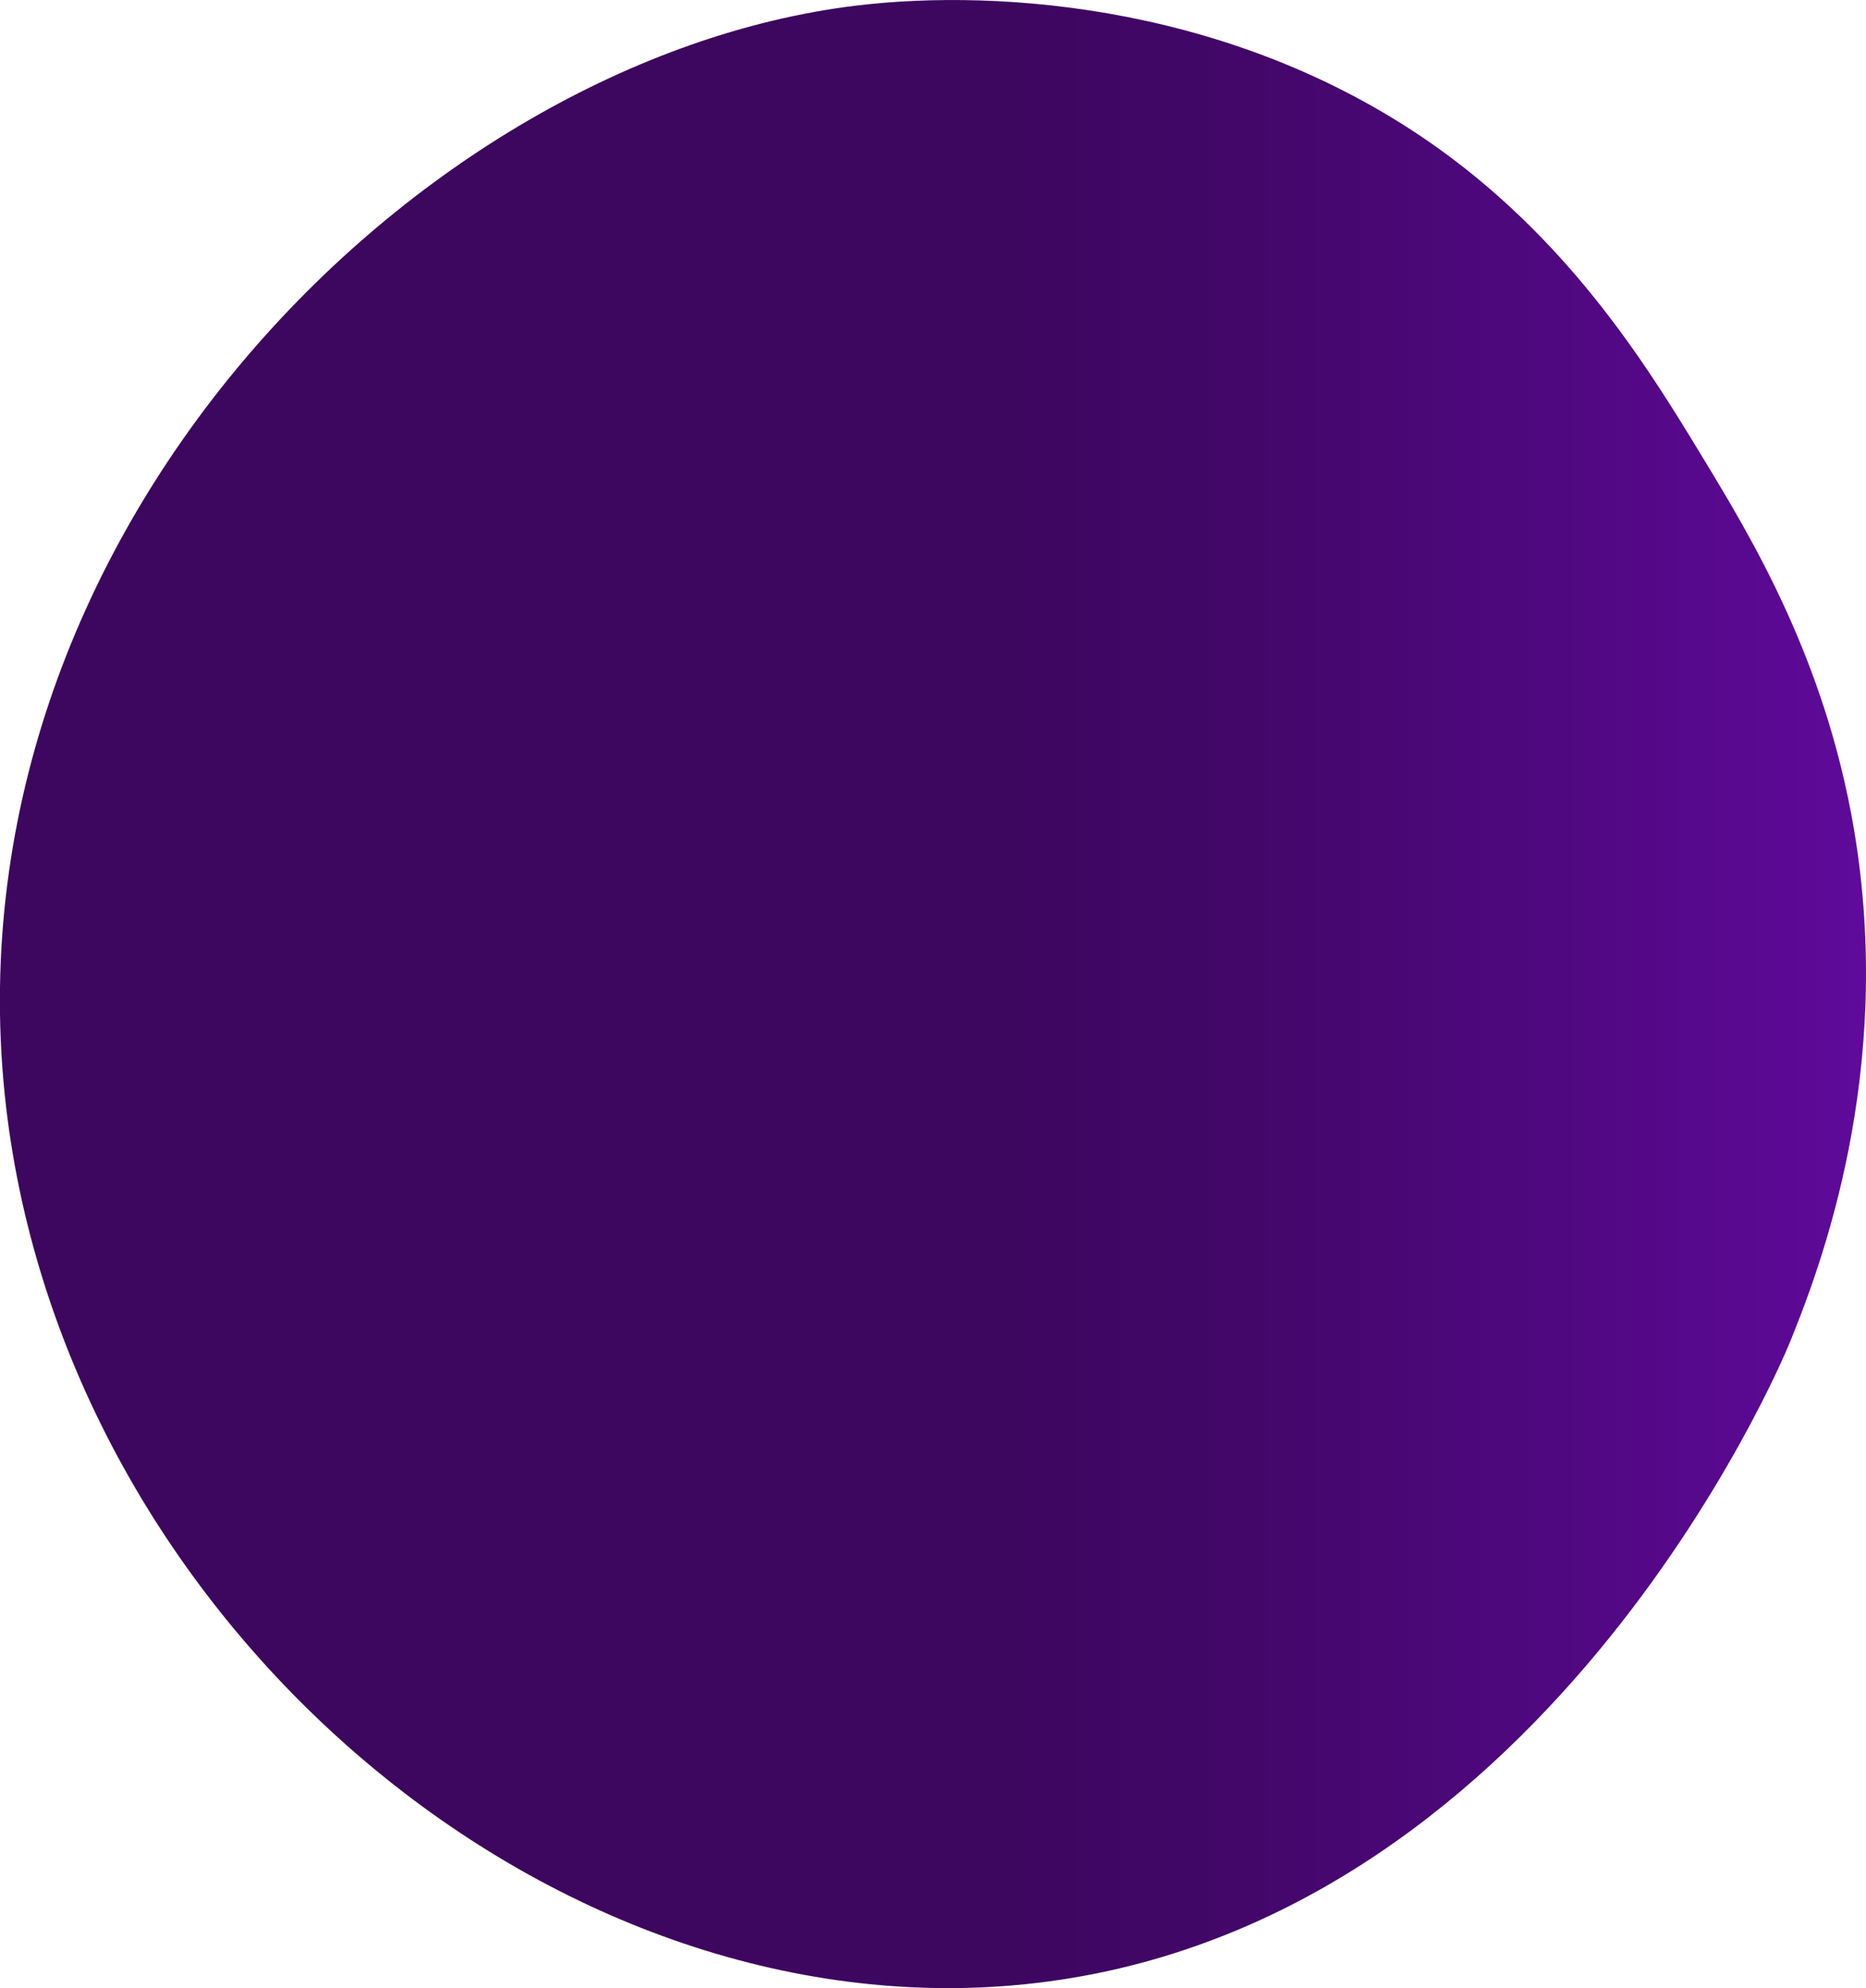 <?xml version="1.0" encoding="UTF-8"?> <svg xmlns="http://www.w3.org/2000/svg" xmlns:xlink="http://www.w3.org/1999/xlink" viewBox="0 0 314.07 334.44"> <defs> <style>.cls-1{fill:url(#linear-gradient);}</style> <linearGradient id="linear-gradient" y1="167.22" x2="314.07" y2="167.22" gradientUnits="userSpaceOnUse"> <stop offset="0.54" stop-color="#3d065f"></stop> <stop offset="0.66" stop-color="#420768"></stop> <stop offset="0.85" stop-color="#510882"></stop> <stop offset="1" stop-color="#5f0a9b"></stop> </linearGradient> </defs> <g id="Layer_2" data-name="Layer 2"> <g id="_1" data-name=" 1"> <path class="cls-1" d="M301.27,225.78c-1.59,3.93-41.83,99.09-128.68,108C92.3,342,11,272.53,1,186-10,90.26,70.36,9.85,144.13.94c24.4-2.94,64.5,0,98.16,24.16C265,41.45,277.78,62.45,286.72,77.18c8.08,13.32,20.39,33.62,25.27,62C319.09,180.57,306.12,213.8,301.27,225.78Z"></path> </g> </g> </svg> 